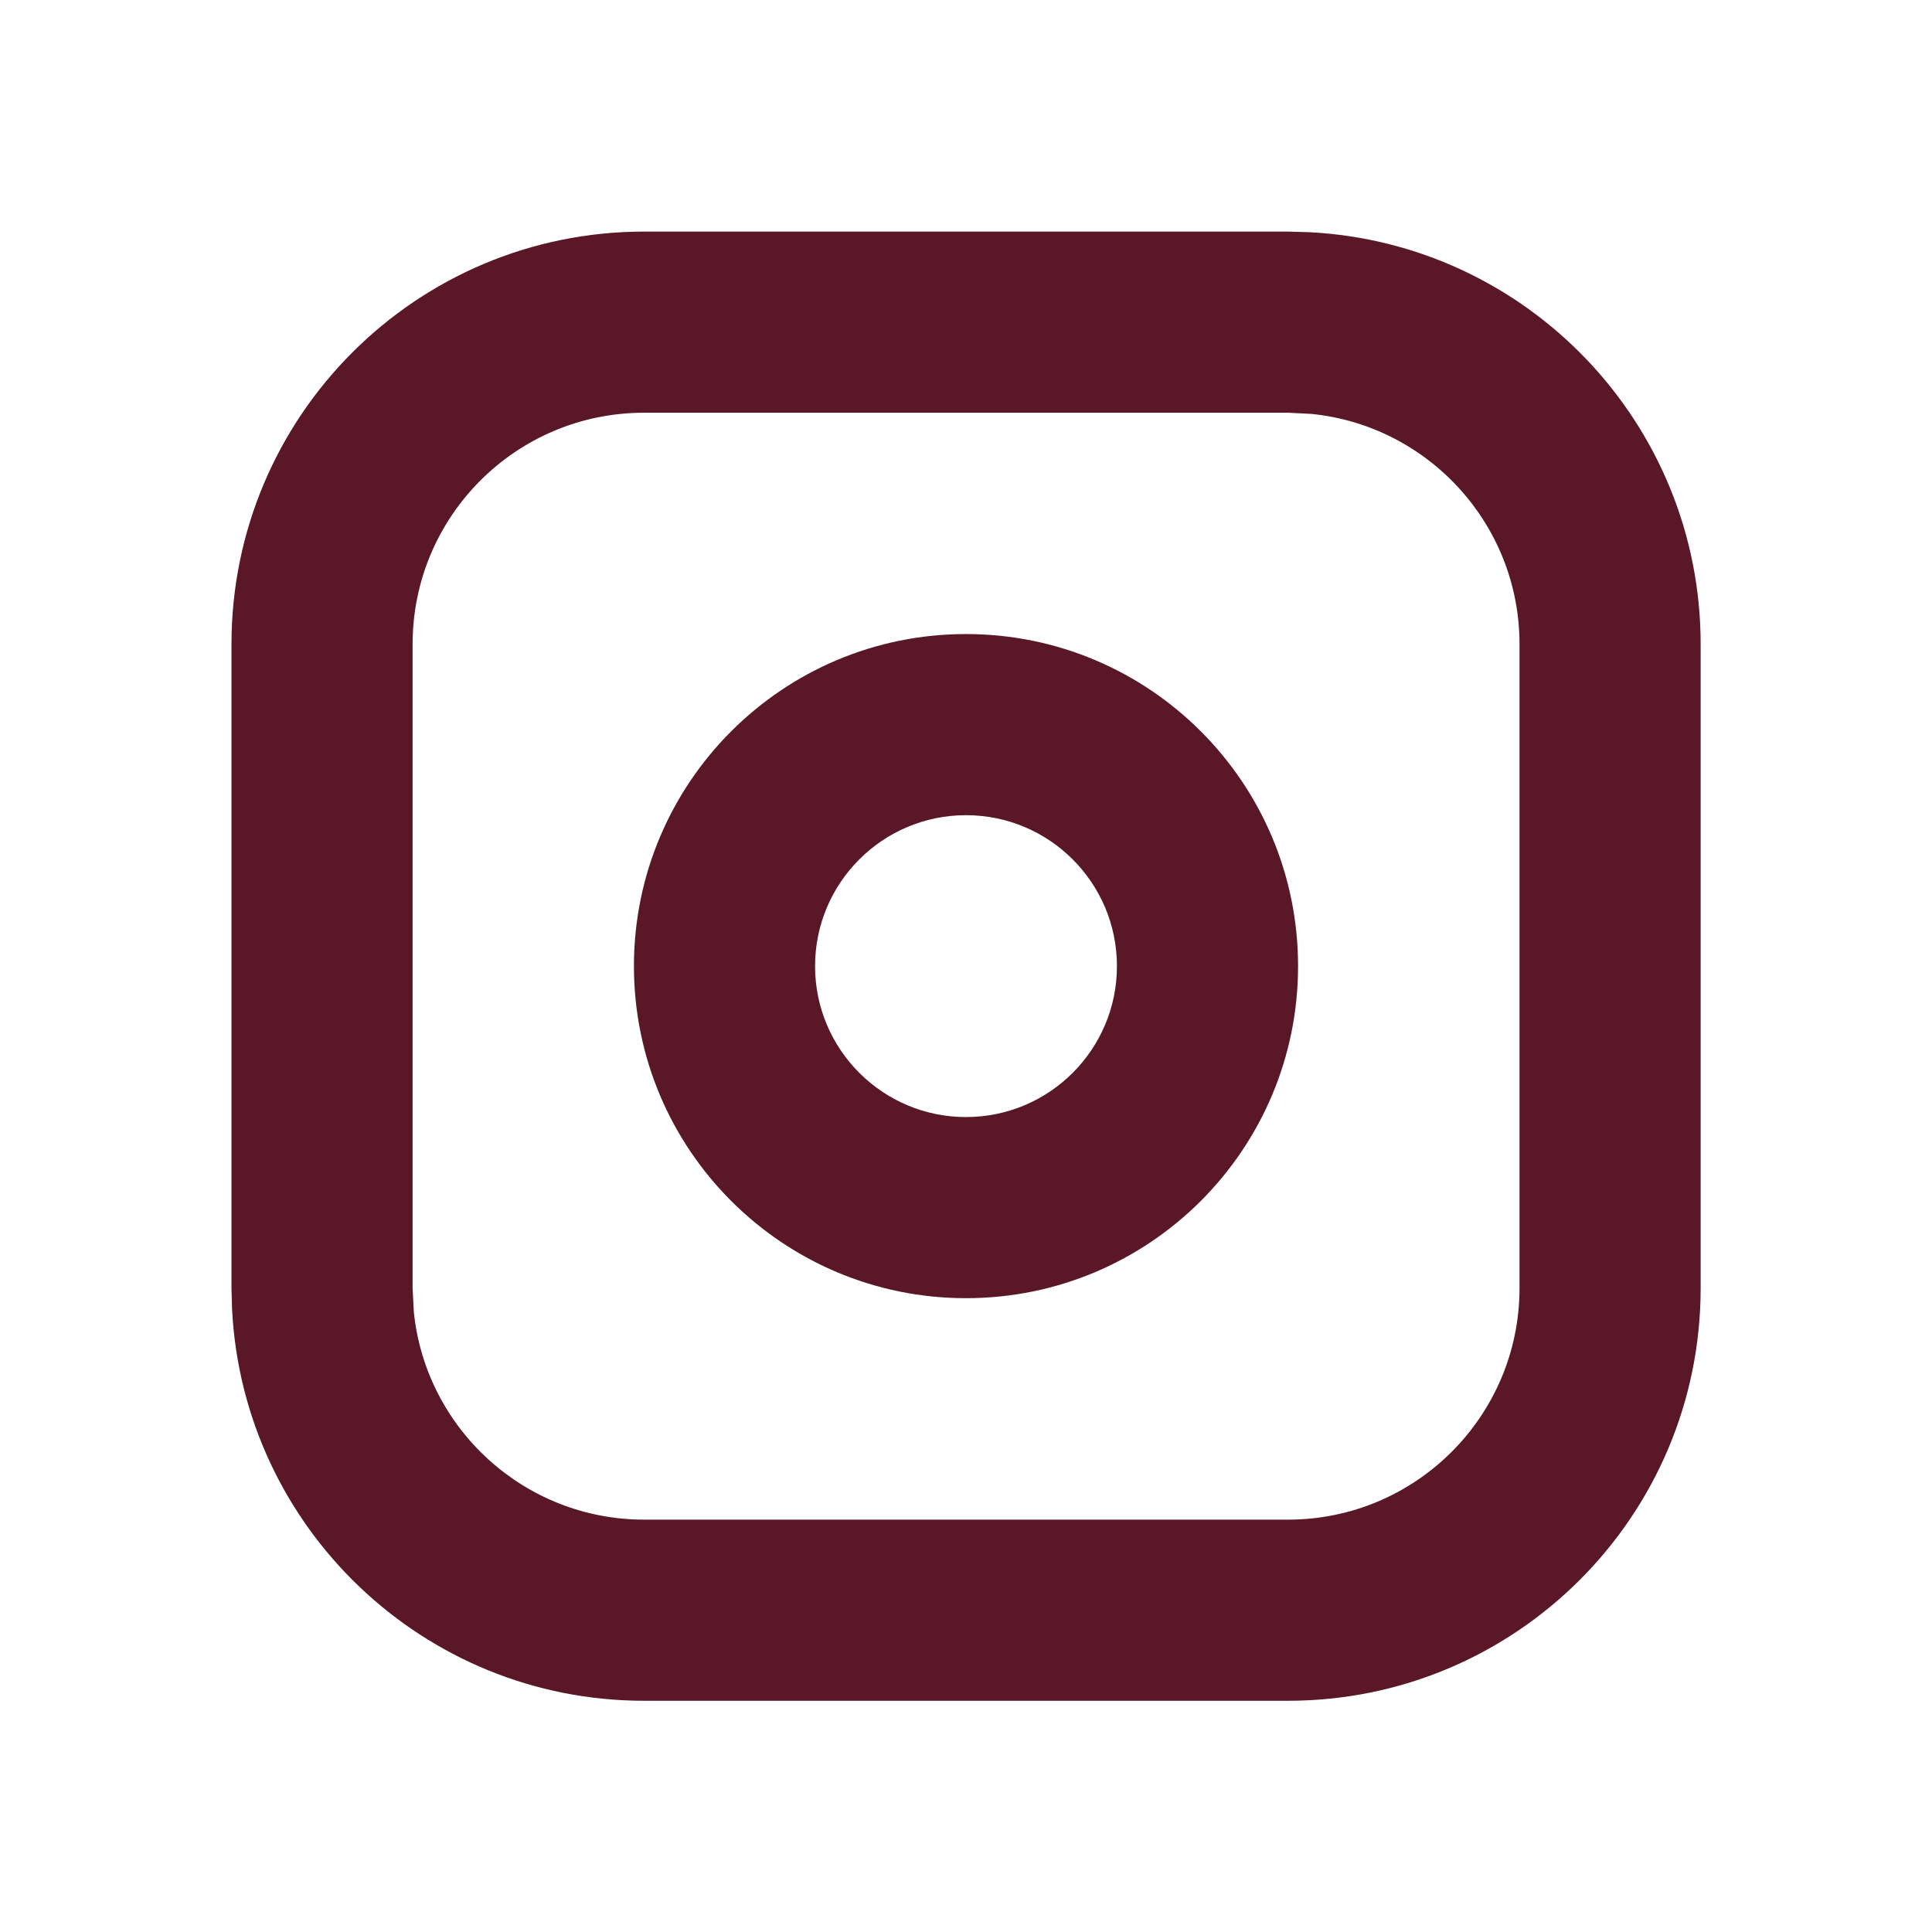 <svg width="24" height="24" viewBox="0 0 16 16" fill="none" xmlns="http://www.w3.org/2000/svg">
<path d="M10.843 1.923C12.648 2.015 14.084 3.507 14.084 5.335V10.668C14.084 12.555 12.554 14.085 10.667 14.085H5.334C3.506 14.085 2.014 12.649 1.922 10.844L1.917 10.668V5.335C1.917 3.448 3.447 1.918 5.334 1.918H10.667L10.843 1.923ZM5.334 3.418C4.275 3.418 3.417 4.276 3.417 5.335V10.668L3.427 10.864C3.525 11.83 4.342 12.585 5.334 12.585H10.667C11.725 12.585 12.584 11.726 12.584 10.668V5.335C12.584 4.343 11.829 3.526 10.863 3.428L10.667 3.418H5.334ZM8 5.251C9.519 5.251 10.75 6.482 10.75 8.001C10.75 9.52 9.519 10.751 8 10.751C6.481 10.751 5.25 9.52 5.25 8.001C5.25 6.482 6.481 5.251 8 5.251ZM8 6.751C7.31 6.751 6.75 7.311 6.75 8.001C6.75 8.691 7.31 9.251 8 9.251C8.69 9.251 9.25 8.691 9.25 8.001C9.25 7.311 8.69 6.751 8 6.751Z" fill="#591727"/>
</svg>
